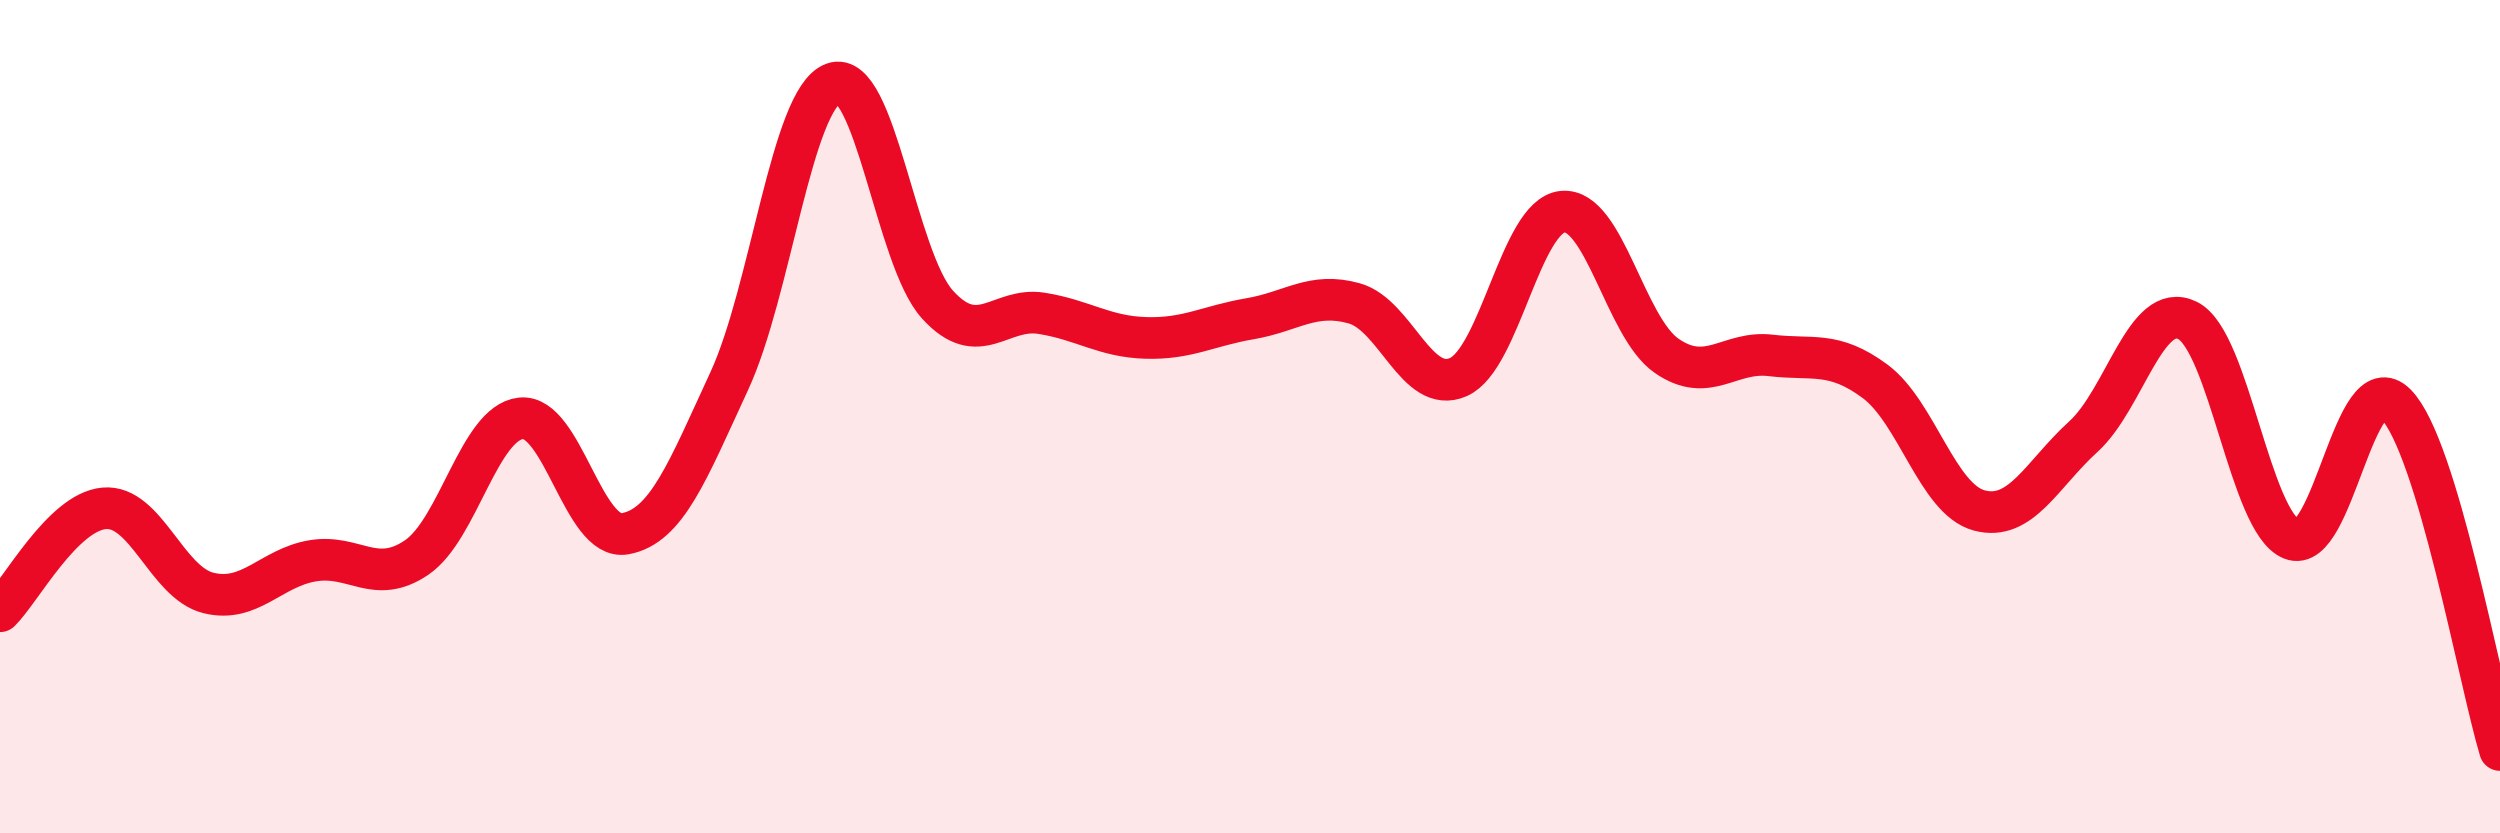 
    <svg width="60" height="20" viewBox="0 0 60 20" xmlns="http://www.w3.org/2000/svg">
      <path
        d="M 0,14.67 C 0.5,14.18 1.5,12.29 2.5,12.2 C 3.5,12.11 4,13.98 5,14.23 C 6,14.48 6.5,13.63 7.5,13.46 C 8.5,13.29 9,14.06 10,13.38 C 11,12.7 11.5,10.15 12.5,10.04 C 13.5,9.93 14,12.99 15,12.81 C 16,12.63 16.5,11.31 17.5,9.15 C 18.5,6.99 19,2.37 20,2 C 21,1.63 21.5,6.21 22.5,7.31 C 23.5,8.41 24,7.36 25,7.52 C 26,7.68 26.5,8.08 27.5,8.11 C 28.5,8.14 29,7.82 30,7.65 C 31,7.48 31.5,7 32.5,7.28 C 33.5,7.56 34,9.49 35,9.05 C 36,8.61 36.5,5.18 37.5,5.08 C 38.5,4.98 39,7.85 40,8.54 C 41,9.23 41.5,8.41 42.5,8.53 C 43.5,8.65 44,8.41 45,9.15 C 46,9.89 46.5,11.98 47.5,12.25 C 48.5,12.52 49,11.39 50,10.48 C 51,9.57 51.5,7.2 52.5,7.69 C 53.5,8.18 54,12.54 55,12.94 C 56,13.34 56.5,8.69 57.5,9.7 C 58.5,10.71 59.5,16.34 60,18L60 20L0 20Z"
        fill="#EB0A25"
        opacity="0.1"
        stroke-linecap="round"
        stroke-linejoin="round"
      />
      <path
        d="M 0,14.67 C 0.5,14.18 1.5,12.29 2.5,12.2 C 3.5,12.11 4,13.98 5,14.23 C 6,14.48 6.5,13.63 7.5,13.46 C 8.5,13.29 9,14.06 10,13.38 C 11,12.7 11.5,10.15 12.5,10.04 C 13.5,9.93 14,12.99 15,12.81 C 16,12.63 16.5,11.31 17.5,9.15 C 18.5,6.99 19,2.37 20,2 C 21,1.63 21.5,6.21 22.5,7.31 C 23.5,8.41 24,7.36 25,7.52 C 26,7.68 26.5,8.08 27.5,8.11 C 28.5,8.14 29,7.82 30,7.65 C 31,7.48 31.5,7 32.5,7.28 C 33.5,7.56 34,9.49 35,9.05 C 36,8.61 36.5,5.18 37.5,5.08 C 38.5,4.98 39,7.85 40,8.54 C 41,9.23 41.5,8.41 42.5,8.53 C 43.5,8.65 44,8.41 45,9.15 C 46,9.89 46.5,11.98 47.5,12.25 C 48.5,12.52 49,11.39 50,10.48 C 51,9.57 51.5,7.2 52.5,7.69 C 53.5,8.18 54,12.54 55,12.94 C 56,13.34 56.5,8.69 57.5,9.7 C 58.5,10.71 59.5,16.34 60,18"
        stroke="#EB0A25"
        stroke-width="1"
        fill="none"
        stroke-linecap="round"
        stroke-linejoin="round"
      />
    </svg>
  